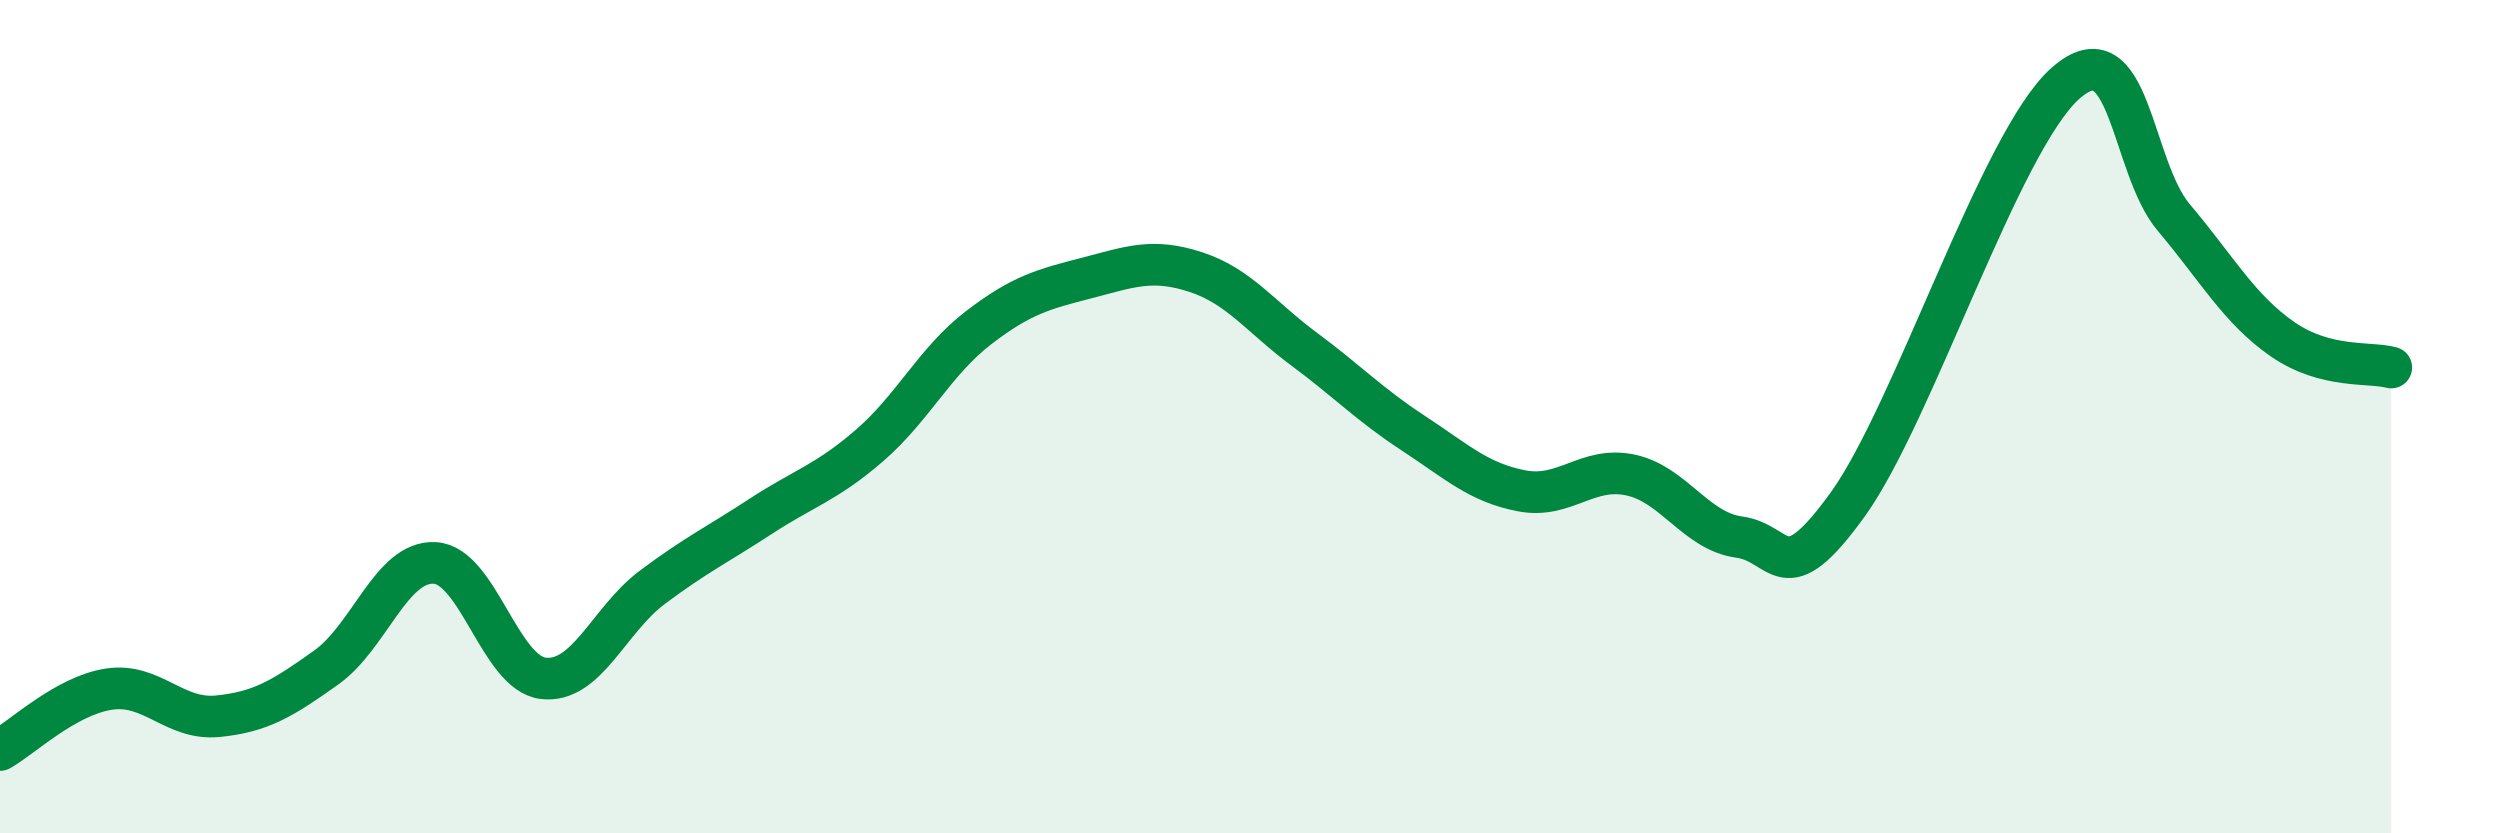 
    <svg width="60" height="20" viewBox="0 0 60 20" xmlns="http://www.w3.org/2000/svg">
      <path
        d="M 0,18 C 0.52,17.71 1.57,16.7 2.61,16.54 C 3.65,16.38 4.18,17.29 5.22,17.19 C 6.26,17.09 6.79,16.76 7.83,16.02 C 8.87,15.28 9.39,13.46 10.43,13.51 C 11.47,13.56 12,16.16 13.04,16.28 C 14.08,16.4 14.61,14.88 15.65,14.1 C 16.69,13.32 17.22,13.07 18.26,12.39 C 19.3,11.71 19.83,11.59 20.87,10.69 C 21.91,9.79 22.44,8.67 23.48,7.87 C 24.52,7.07 25.05,6.94 26.09,6.67 C 27.13,6.4 27.66,6.19 28.7,6.53 C 29.74,6.87 30.26,7.61 31.3,8.38 C 32.34,9.15 32.87,9.71 33.91,10.39 C 34.95,11.07 35.48,11.58 36.52,11.78 C 37.56,11.98 38.09,11.18 39.13,11.4 C 40.17,11.62 40.7,12.75 41.74,12.89 C 42.78,13.03 42.78,14.28 44.35,12.1 C 45.92,9.92 48.01,3.38 49.57,2 C 51.13,0.62 51.13,3.99 52.17,5.22 C 53.21,6.45 53.74,7.42 54.78,8.14 C 55.82,8.86 56.87,8.68 57.39,8.82L57.39 20L0 20Z"
        fill="#008740"
        opacity="0.1"
        stroke-linecap="round"
        stroke-linejoin="round"
      />
      <path
        d="M 0,18 C 0.52,17.71 1.57,16.7 2.61,16.54 C 3.65,16.38 4.18,17.29 5.22,17.19 C 6.26,17.09 6.79,16.76 7.83,16.02 C 8.87,15.28 9.39,13.46 10.43,13.51 C 11.47,13.56 12,16.16 13.04,16.28 C 14.08,16.4 14.61,14.88 15.65,14.1 C 16.69,13.32 17.22,13.07 18.26,12.39 C 19.3,11.71 19.83,11.59 20.87,10.69 C 21.91,9.79 22.44,8.67 23.48,7.87 C 24.52,7.07 25.05,6.94 26.09,6.67 C 27.13,6.4 27.66,6.19 28.7,6.53 C 29.74,6.87 30.26,7.61 31.3,8.38 C 32.34,9.15 32.87,9.71 33.91,10.39 C 34.95,11.07 35.48,11.58 36.52,11.78 C 37.56,11.98 38.09,11.18 39.13,11.4 C 40.17,11.62 40.7,12.75 41.74,12.89 C 42.78,13.03 42.78,14.28 44.35,12.1 C 45.92,9.92 48.01,3.38 49.57,2 C 51.13,0.62 51.13,3.99 52.17,5.22 C 53.21,6.45 53.74,7.42 54.78,8.14 C 55.82,8.86 56.87,8.68 57.39,8.82"
        stroke="#008740"
        stroke-width="1"
        fill="none"
        stroke-linecap="round"
        stroke-linejoin="round"
      />
    </svg>
  